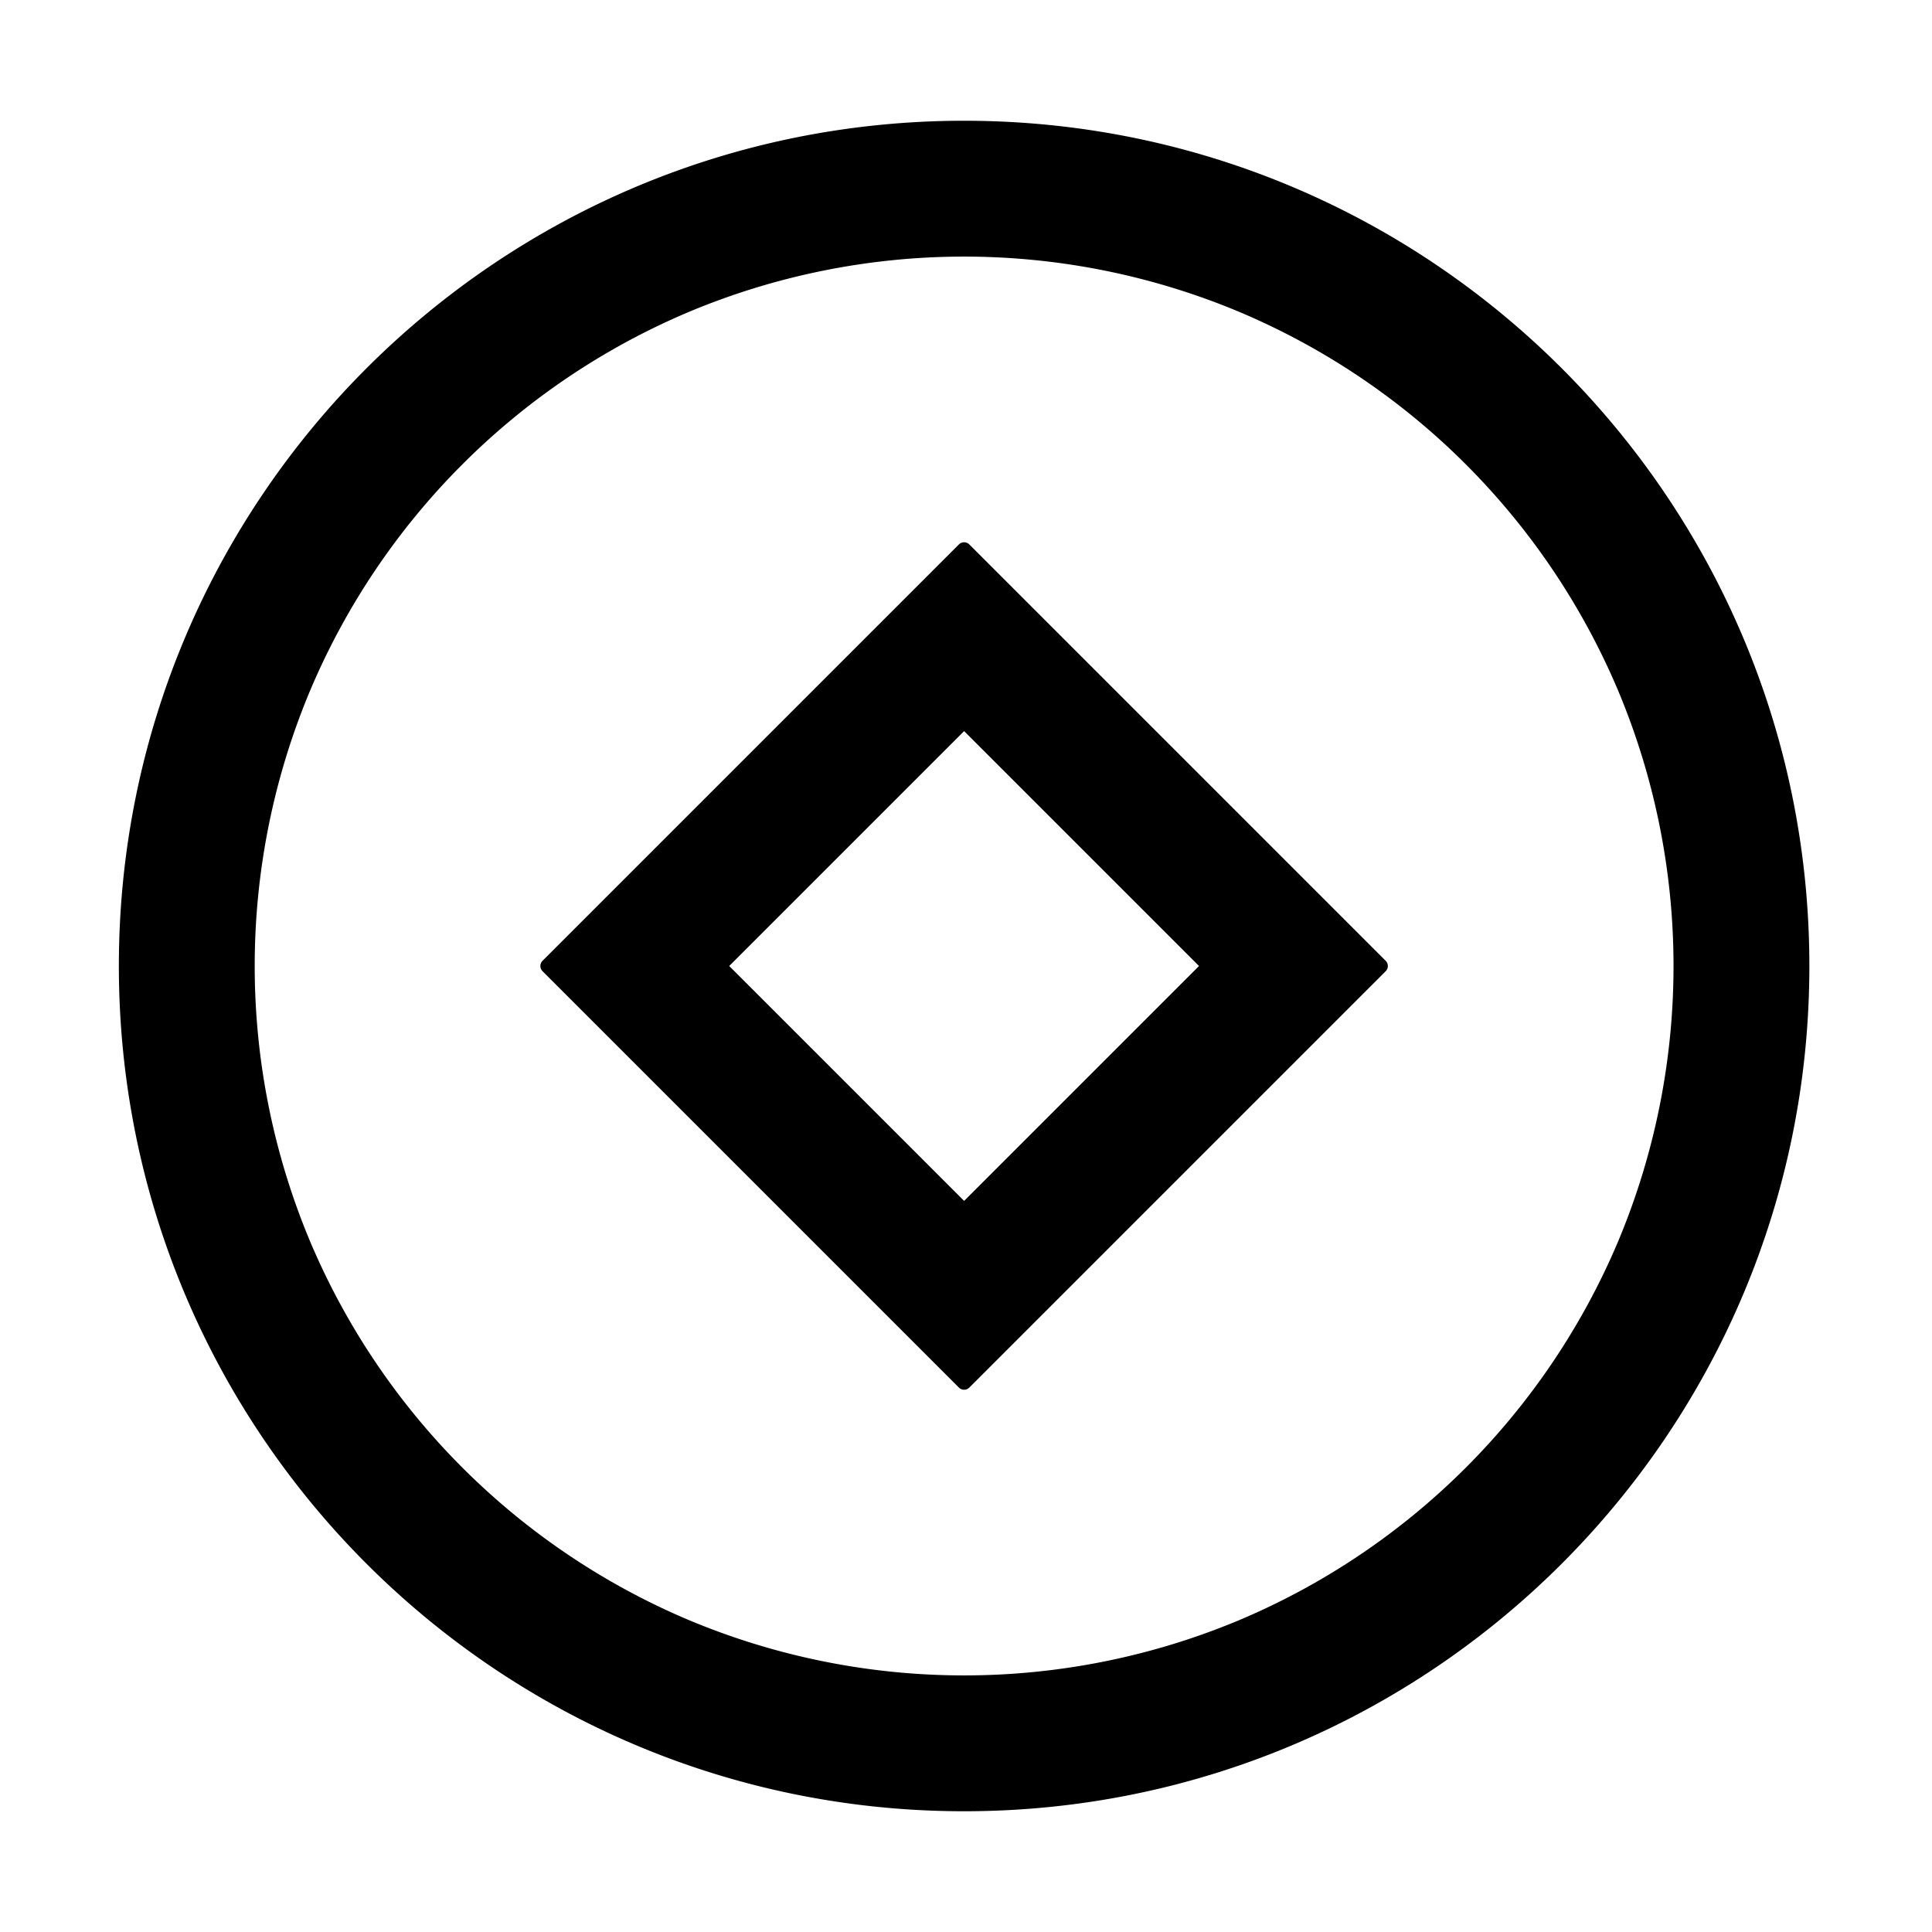 <?xml version="1.0" standalone="no"?><!DOCTYPE svg PUBLIC "-//W3C//DTD SVG 1.1//EN" "http://www.w3.org/Graphics/SVG/1.1/DTD/svg11.dtd"><svg class="icon" width="32px" height="32.00px" viewBox="0 0 1024 1024" version="1.1" xmlns="http://www.w3.org/2000/svg"><path d="M511 64C263.6 64 63 264.6 63 512s200.6 448 448 448 448-200.6 448-448S758.4 64 511 64z m265.9 713.9a377.2 377.2 0 0 1-119.6 80.6 377.5 377.5 0 0 1-292.6 0 377.1 377.1 0 0 1-200.2-200.2 377.5 377.5 0 0 1 0-292.6 377.1 377.1 0 0 1 200.2-200.2 377.5 377.5 0 0 1 292.6 0 377.1 377.1 0 0 1 200.2 200.2 377.5 377.5 0 0 1 0 292.6 377.2 377.2 0 0 1-80.6 119.6zM513.8 288.6a3.9 3.9 0 0 0-5.6 0L287.6 509.2a3.9 3.9 0 0 0 0 5.6l220.6 220.6a3.9 3.9 0 0 0 5.6 0l220.6-220.6a3.9 3.9 0 0 0 0-5.6zM511 636.5L386.5 512 511 387.5 635.5 512z" /></svg>